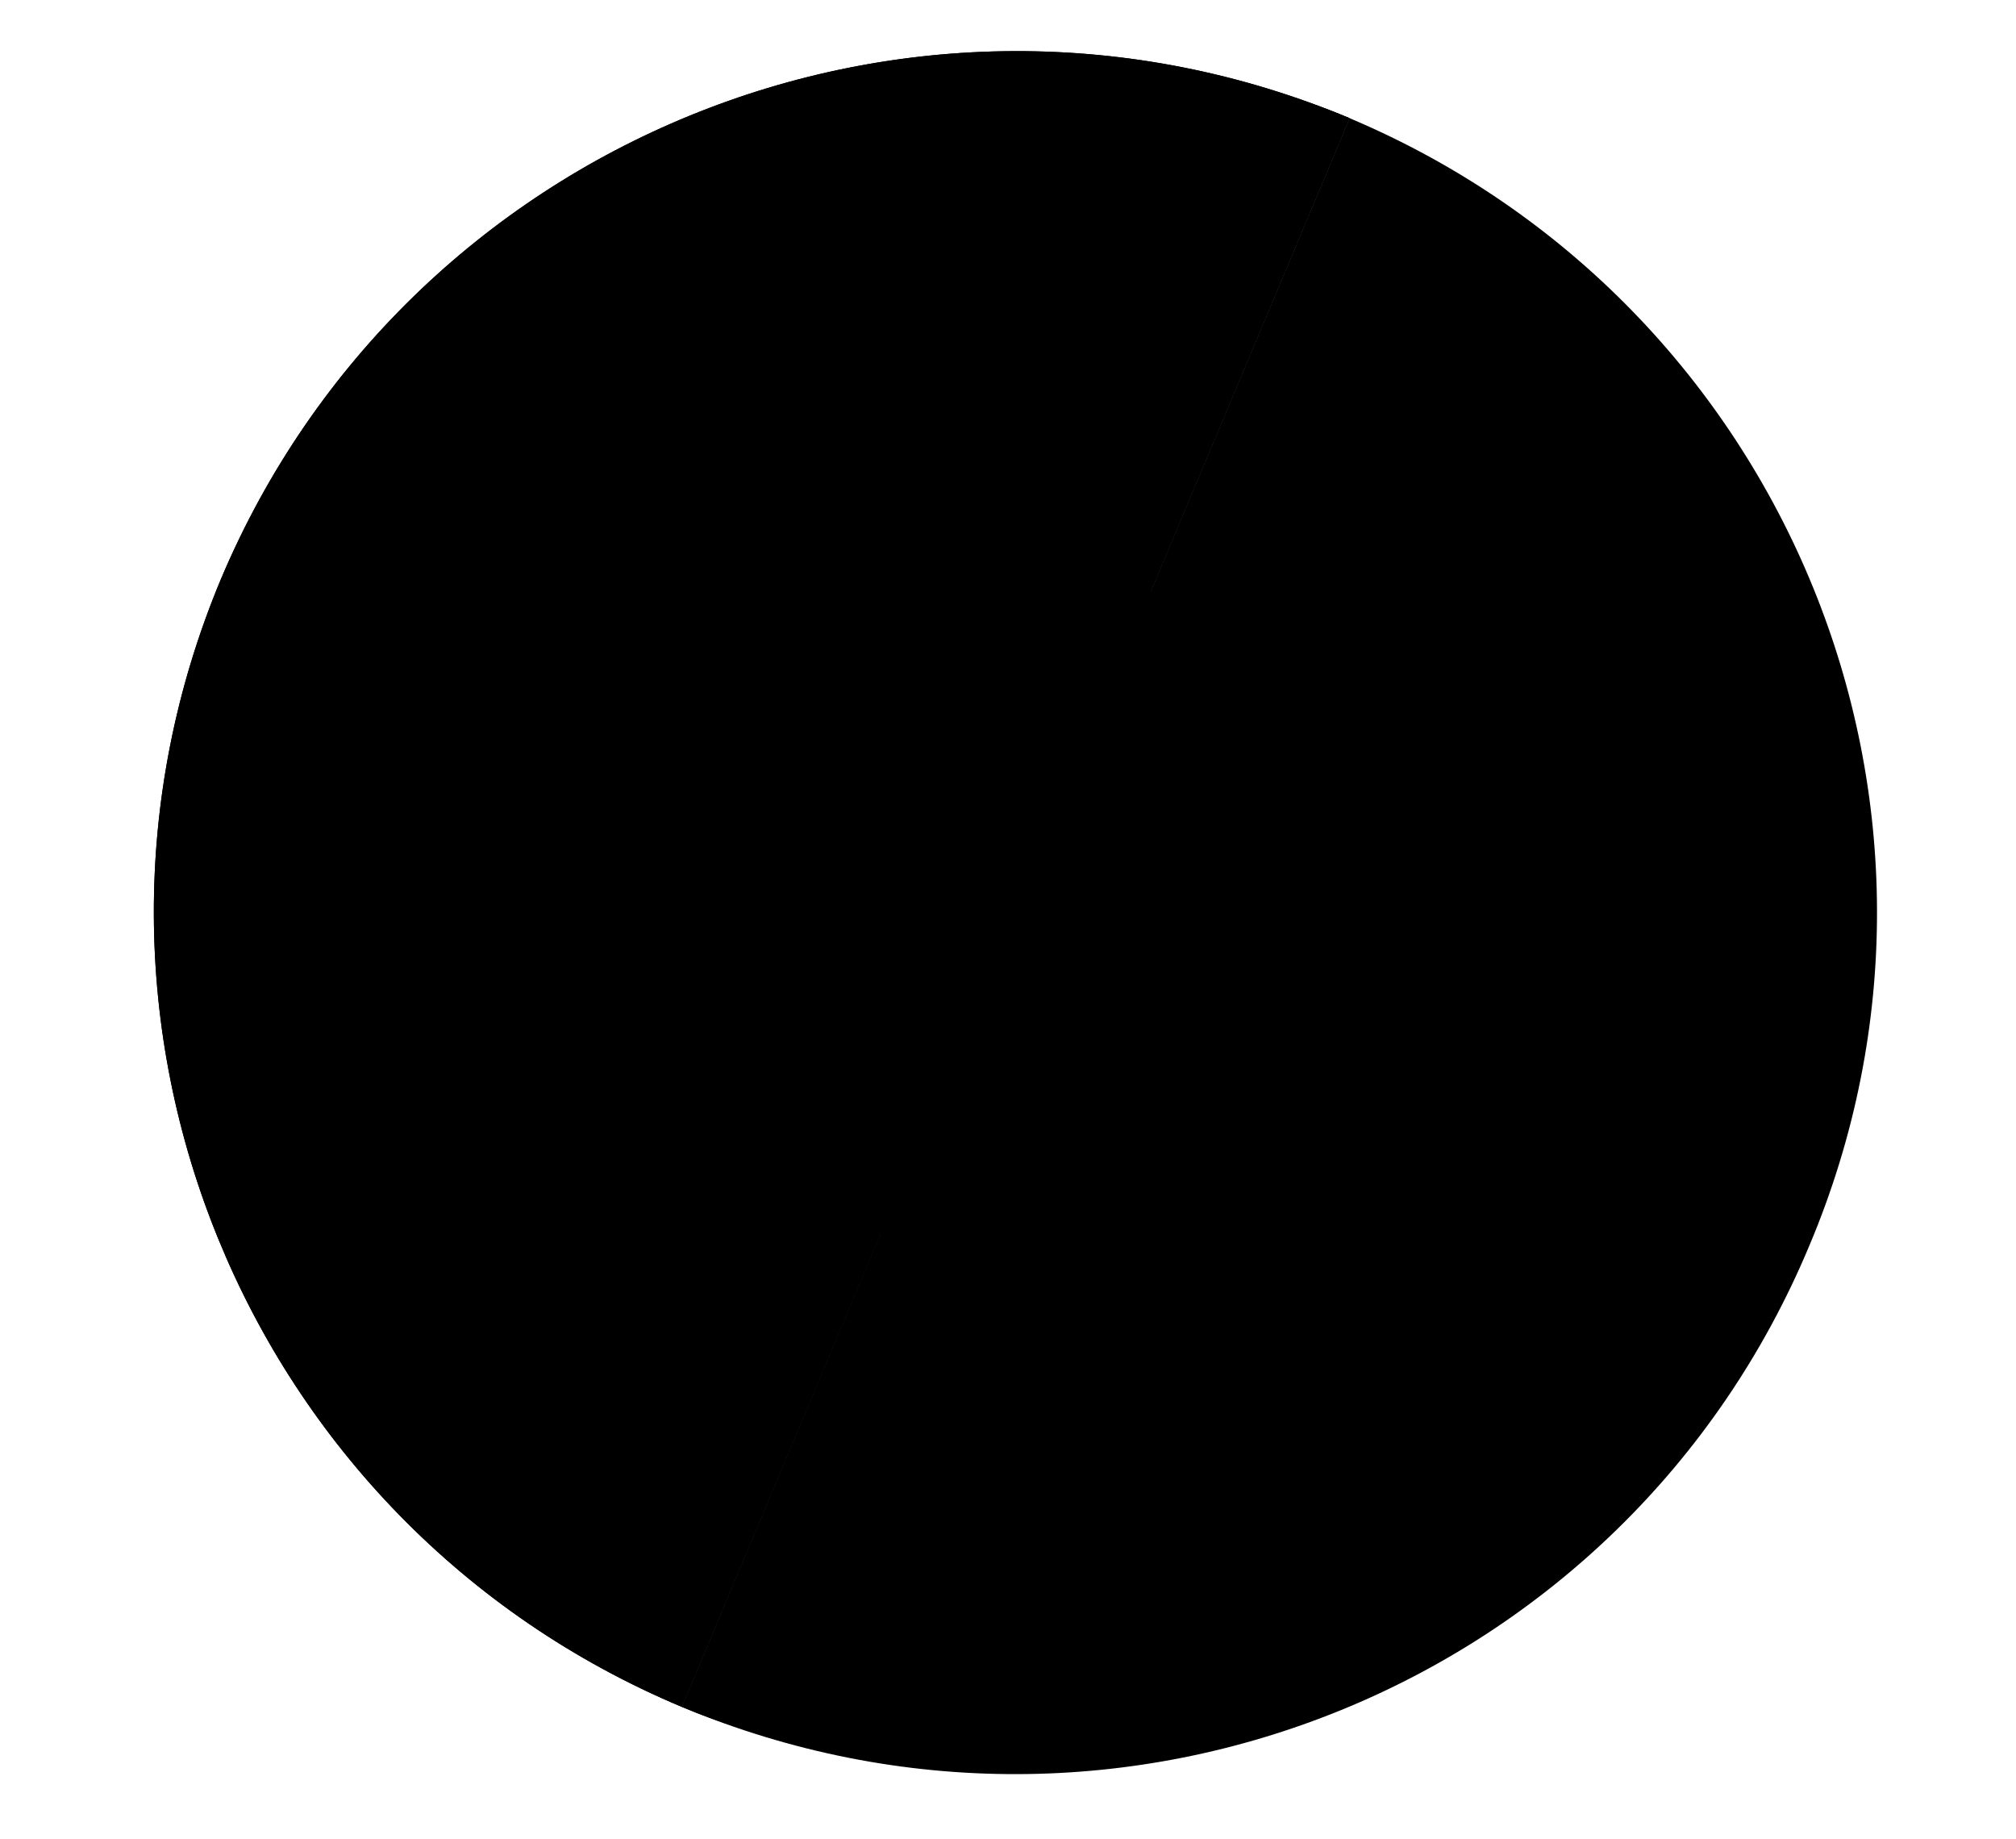 <?xml version="1.0" encoding="utf-8"?>
<!-- Generator: Adobe Illustrator 22.1.0, SVG Export Plug-In . SVG Version: 6.00 Build 0)  -->
<svg version="1.1" id="Ebene_1" xmlns="http://www.w3.org/2000/svg" xmlns:xlink="http://www.w3.org/1999/xlink" x="0px" y="0px"
	 viewBox="0 0 157 143.2" style="enable-background:new 0 0 157 143.2;" xml:space="preserve">
<style type="text/css">
	.st0{clip-path:url(#SVGID_5_);}
	.st1{clip-path:url(#SVGID_10_);}
	.st2{clip-path:url(#SVGID_11_);}
	.st3{clip-path:url(#SVGID_12_);fill:#F9AE11;}
	.st4{clip-path:url(#SVGID_17_);}
	.st5{clip-path:url(#SVGID_18_);fill:#9D0042;}
	.st6{clip-path:url(#SVGID_23_);}
	.st7{clip-path:url(#SVGID_24_);fill:#CE1D26;}
	.st8{clip-path:url(#SVGID_29_);}
	.st9{clip-path:url(#SVGID_30_);fill:#FDE601;}
</style>
<g>
	<g>
		<g>
			<defs>
				<rect id="SVGID_1_" x="11.2" y="3.2" width="520" height="149"/>
			</defs>
			<clipPath id="SVGID_2_">
				<use xlink:href="#SVGID_1_"  style="overflow:visible;"/>
			</clipPath>
		</g>
		<g>
			<defs>
				<rect id="SVGID_3_" x="11.2" y="3.2" width="520" height="149"/>
			</defs>
			<defs>
				<path id="SVGID_4_" d="M53.1,132.9l52-123.7l0,0C70.9-5.1,31.6,11,17.2,45.1C2.9,79.3,19,118.6,53.1,132.9L53.1,132.9
					L53.1,132.9z"/>
			</defs>
			<clipPath id="SVGID_5_">
				<use xlink:href="#SVGID_3_"  style="overflow:visible;"/>
			</clipPath>
			<clipPath id="SVGID_6_" class="st0">
				<use xlink:href="#SVGID_4_"  style="overflow:visible;"/>
			</clipPath>
		</g>
		<g>
			<defs>
				<rect id="SVGID_7_" x="11.2" y="3.2" width="520" height="149"/>
			</defs>
			<defs>
				<path id="SVGID_8_" d="M53.1,132.9l52-123.7l0,0C70.9-5.1,31.6,11,17.2,45.1C2.9,79.3,19,118.6,53.1,132.9L53.1,132.9
					L53.1,132.9z"/>
			</defs>
			<defs>
				<rect id="SVGID_9_" x="11.2" y="-639.8" width="612" height="792"/>
			</defs>
			<clipPath id="SVGID_10_">
				<use xlink:href="#SVGID_7_"  style="overflow:visible;"/>
			</clipPath>
			<clipPath id="SVGID_11_" class="st1">
				<use xlink:href="#SVGID_8_"  style="overflow:visible;"/>
			</clipPath>
			<clipPath id="SVGID_12_" class="st2">
				<use xlink:href="#SVGID_9_"  style="overflow:visible;"/>
			</clipPath>
			<rect x="7" y="-1" class="st3" width="103.1" height="138.9"/>
		</g>
	</g>
	<g>
		<g>
			<defs>
				<rect id="SVGID_13_" x="11.2" y="3.2" width="520" height="149"/>
			</defs>
			<clipPath id="SVGID_14_">
				<use xlink:href="#SVGID_13_"  style="overflow:visible;"/>
			</clipPath>
		</g>
		<g>
			<defs>
				<rect id="SVGID_15_" x="11.2" y="3.2" width="520" height="149"/>
			</defs>
			<defs>
				<path id="SVGID_16_" d="M105.1,9.2l-52,123.7c34.2,14.3,73.5-1.7,87.8-35.9C155.3,62.9,139.2,23.6,105.1,9.2L105.1,9.2z"/>
			</defs>
			<clipPath id="SVGID_17_">
				<use xlink:href="#SVGID_15_"  style="overflow:visible;"/>
			</clipPath>
			<clipPath id="SVGID_18_" class="st4">
				<use xlink:href="#SVGID_16_"  style="overflow:visible;"/>
			</clipPath>
			<rect x="48.1" y="4.2" class="st5" width="103.1" height="138.9"/>
		</g>
	</g>
	<g>
		<g>
			<defs>
				<rect id="SVGID_19_" x="11.2" y="3.2" width="520" height="149"/>
			</defs>
			<clipPath id="SVGID_20_">
				<use xlink:href="#SVGID_19_"  style="overflow:visible;"/>
			</clipPath>
		</g>
		<g>
			<defs>
				<rect id="SVGID_21_" x="11.2" y="3.2" width="520" height="149"/>
			</defs>
			<defs>
				<path id="SVGID_22_" d="M68.6,96.1l36.5-86.9c-24-10.1-51.6,1.2-61.7,25.2S44.6,86.1,68.6,96.1L68.6,96.1L68.6,96.1z"/>
			</defs>
			<clipPath id="SVGID_23_">
				<use xlink:href="#SVGID_21_"  style="overflow:visible;"/>
			</clipPath>
			<clipPath id="SVGID_24_" class="st6">
				<use xlink:href="#SVGID_22_"  style="overflow:visible;"/>
			</clipPath>
			<rect x="34.7" y="0.6" class="st7" width="75.4" height="100.6"/>
		</g>
	</g>
	<g>
		<g>
			<defs>
				<rect id="SVGID_25_" x="11.2" y="3.2" width="520" height="149"/>
			</defs>
			<clipPath id="SVGID_26_">
				<use xlink:href="#SVGID_25_"  style="overflow:visible;"/>
			</clipPath>
		</g>
		<g>
			<defs>
				<rect id="SVGID_27_" x="11.2" y="3.2" width="520" height="149"/>
			</defs>
			<defs>
				<path id="SVGID_28_" d="M89.6,46L89.6,46l-36.5,86.9c24,10.1,51.6-1.2,61.7-25.2S113.6,56.1,89.6,46L89.6,46z"/>
			</defs>
			<clipPath id="SVGID_29_">
				<use xlink:href="#SVGID_27_"  style="overflow:visible;"/>
			</clipPath>
			<clipPath id="SVGID_30_" class="st8">
				<use xlink:href="#SVGID_28_"  style="overflow:visible;"/>
			</clipPath>
			<rect x="48.1" y="41" class="st9" width="75.4" height="100.6"/>
		</g>
	</g>
</g>
</svg>
